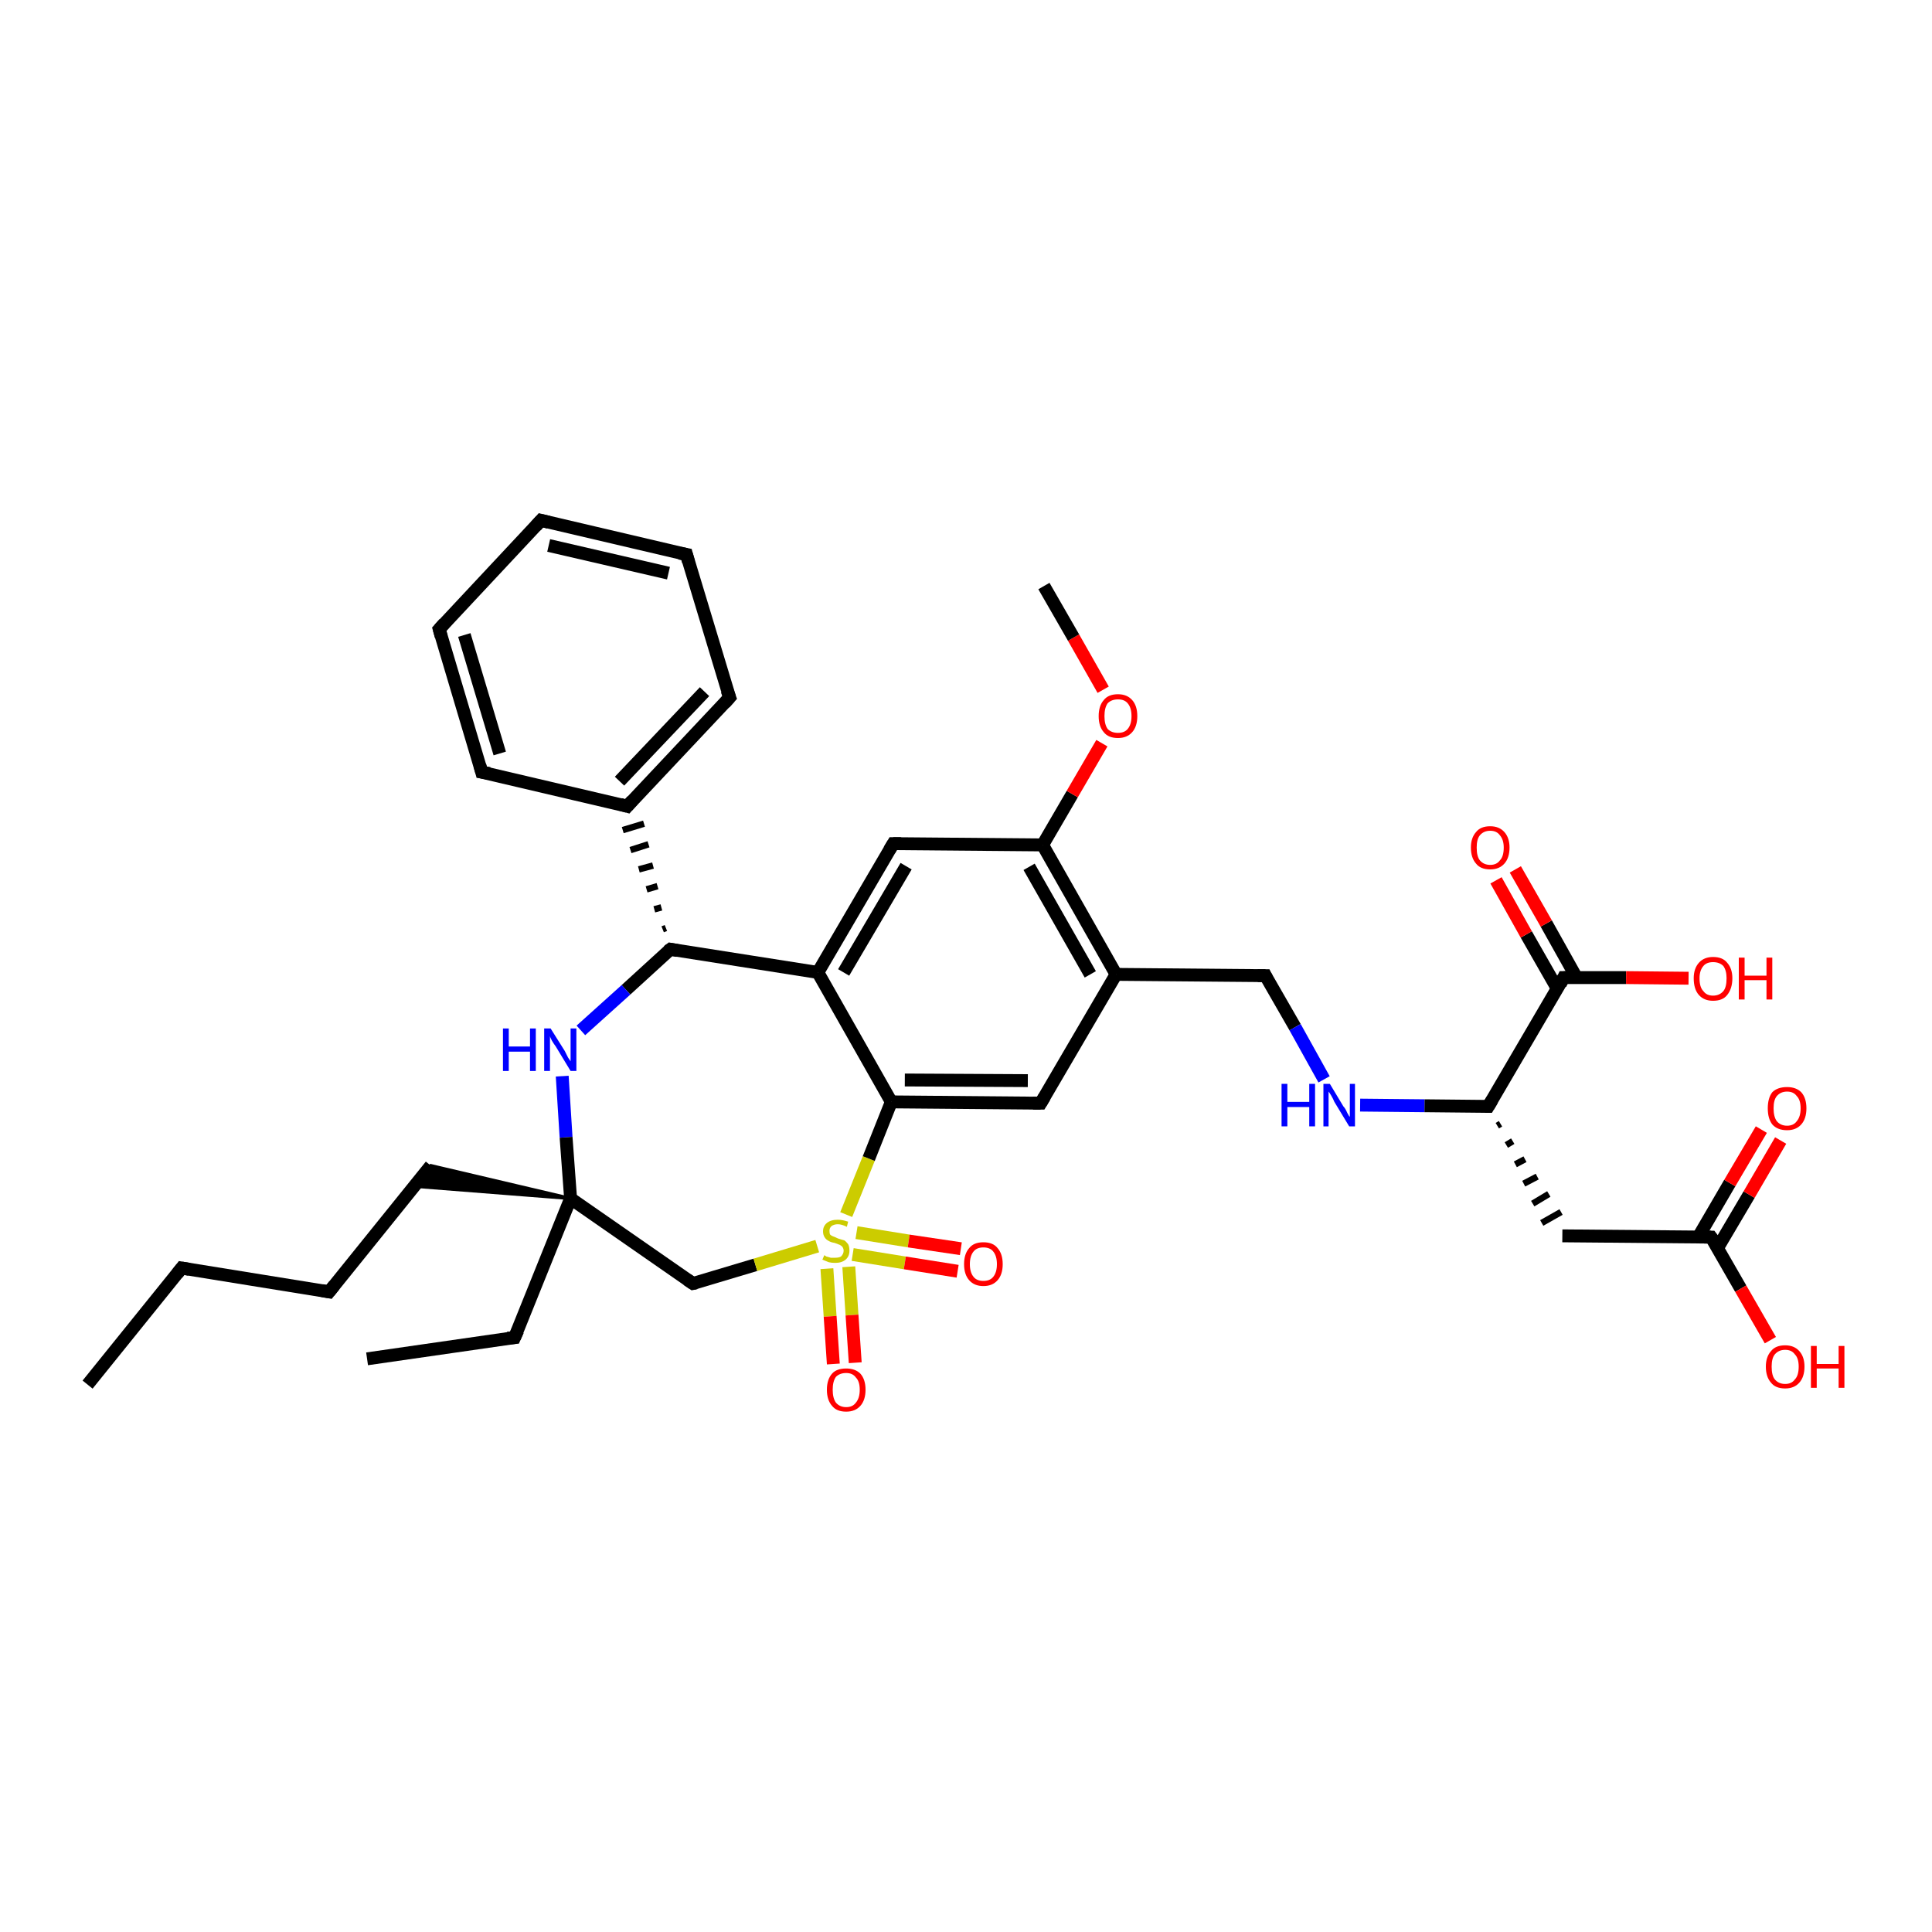 <?xml version='1.0' encoding='iso-8859-1'?>
<svg version='1.1' baseProfile='full'
              xmlns='http://www.w3.org/2000/svg'
                      xmlns:rdkit='http://www.rdkit.org/xml'
                      xmlns:xlink='http://www.w3.org/1999/xlink'
                  xml:space='preserve'
width='300px' height='300px' viewBox='0 0 300 300'>
<!-- END OF HEADER -->
<rect style='opacity:1.0;fill:#FFFFFF;stroke:none' width='300.0' height='300.0' x='0.0' y='0.0'> </rect>
<path class='bond-0 atom-0 atom-1' d='M 13.6,215.0 L 28.2,196.9' style='fill:none;fill-rule:evenodd;stroke:#000000;stroke-width:2.0px;stroke-linecap:butt;stroke-linejoin:miter;stroke-opacity:1' />
<path class='bond-1 atom-1 atom-2' d='M 28.2,196.9 L 51.1,200.6' style='fill:none;fill-rule:evenodd;stroke:#000000;stroke-width:2.0px;stroke-linecap:butt;stroke-linejoin:miter;stroke-opacity:1' />
<path class='bond-2 atom-2 atom-3' d='M 51.1,200.6 L 66.9,181.0' style='fill:none;fill-rule:evenodd;stroke:#000000;stroke-width:2.0px;stroke-linecap:butt;stroke-linejoin:miter;stroke-opacity:1' />
<path class='bond-3 atom-4 atom-3' d='M 88.6,186.1 L 64.4,184.2 L 66.9,181.0 Z' style='fill:#000000;fill-rule:evenodd;fill-opacity:1;stroke:#000000;stroke-width:0.5px;stroke-linecap:butt;stroke-linejoin:miter;stroke-opacity:1;' />
<path class='bond-4 atom-4 atom-5' d='M 88.6,186.1 L 79.9,207.7' style='fill:none;fill-rule:evenodd;stroke:#000000;stroke-width:2.0px;stroke-linecap:butt;stroke-linejoin:miter;stroke-opacity:1' />
<path class='bond-5 atom-5 atom-6' d='M 79.9,207.7 L 57.0,211.0' style='fill:none;fill-rule:evenodd;stroke:#000000;stroke-width:2.0px;stroke-linecap:butt;stroke-linejoin:miter;stroke-opacity:1' />
<path class='bond-6 atom-4 atom-7' d='M 88.6,186.1 L 107.6,199.3' style='fill:none;fill-rule:evenodd;stroke:#000000;stroke-width:2.0px;stroke-linecap:butt;stroke-linejoin:miter;stroke-opacity:1' />
<path class='bond-7 atom-7 atom-8' d='M 107.6,199.3 L 117.3,196.4' style='fill:none;fill-rule:evenodd;stroke:#000000;stroke-width:2.0px;stroke-linecap:butt;stroke-linejoin:miter;stroke-opacity:1' />
<path class='bond-7 atom-7 atom-8' d='M 117.3,196.4 L 126.9,193.5' style='fill:none;fill-rule:evenodd;stroke:#CCCC00;stroke-width:2.0px;stroke-linecap:butt;stroke-linejoin:miter;stroke-opacity:1' />
<path class='bond-8 atom-8 atom-9' d='M 132.4,194.8 L 140.5,196.1' style='fill:none;fill-rule:evenodd;stroke:#CCCC00;stroke-width:2.0px;stroke-linecap:butt;stroke-linejoin:miter;stroke-opacity:1' />
<path class='bond-8 atom-8 atom-9' d='M 140.5,196.1 L 148.7,197.4' style='fill:none;fill-rule:evenodd;stroke:#FF0000;stroke-width:2.0px;stroke-linecap:butt;stroke-linejoin:miter;stroke-opacity:1' />
<path class='bond-8 atom-8 atom-9' d='M 133.0,191.4 L 141.1,192.7' style='fill:none;fill-rule:evenodd;stroke:#CCCC00;stroke-width:2.0px;stroke-linecap:butt;stroke-linejoin:miter;stroke-opacity:1' />
<path class='bond-8 atom-8 atom-9' d='M 141.1,192.7 L 149.2,193.9' style='fill:none;fill-rule:evenodd;stroke:#FF0000;stroke-width:2.0px;stroke-linecap:butt;stroke-linejoin:miter;stroke-opacity:1' />
<path class='bond-9 atom-8 atom-10' d='M 128.4,197.0 L 128.9,204.4' style='fill:none;fill-rule:evenodd;stroke:#CCCC00;stroke-width:2.0px;stroke-linecap:butt;stroke-linejoin:miter;stroke-opacity:1' />
<path class='bond-9 atom-8 atom-10' d='M 128.9,204.4 L 129.4,211.8' style='fill:none;fill-rule:evenodd;stroke:#FF0000;stroke-width:2.0px;stroke-linecap:butt;stroke-linejoin:miter;stroke-opacity:1' />
<path class='bond-9 atom-8 atom-10' d='M 131.8,196.7 L 132.3,204.2' style='fill:none;fill-rule:evenodd;stroke:#CCCC00;stroke-width:2.0px;stroke-linecap:butt;stroke-linejoin:miter;stroke-opacity:1' />
<path class='bond-9 atom-8 atom-10' d='M 132.3,204.2 L 132.8,211.6' style='fill:none;fill-rule:evenodd;stroke:#FF0000;stroke-width:2.0px;stroke-linecap:butt;stroke-linejoin:miter;stroke-opacity:1' />
<path class='bond-10 atom-8 atom-11' d='M 131.4,188.6 L 134.9,179.9' style='fill:none;fill-rule:evenodd;stroke:#CCCC00;stroke-width:2.0px;stroke-linecap:butt;stroke-linejoin:miter;stroke-opacity:1' />
<path class='bond-10 atom-8 atom-11' d='M 134.9,179.9 L 138.4,171.1' style='fill:none;fill-rule:evenodd;stroke:#000000;stroke-width:2.0px;stroke-linecap:butt;stroke-linejoin:miter;stroke-opacity:1' />
<path class='bond-11 atom-11 atom-12' d='M 138.4,171.1 L 161.6,171.3' style='fill:none;fill-rule:evenodd;stroke:#000000;stroke-width:2.0px;stroke-linecap:butt;stroke-linejoin:miter;stroke-opacity:1' />
<path class='bond-11 atom-11 atom-12' d='M 140.5,167.7 L 159.6,167.8' style='fill:none;fill-rule:evenodd;stroke:#000000;stroke-width:2.0px;stroke-linecap:butt;stroke-linejoin:miter;stroke-opacity:1' />
<path class='bond-12 atom-12 atom-13' d='M 161.6,171.3 L 173.3,151.3' style='fill:none;fill-rule:evenodd;stroke:#000000;stroke-width:2.0px;stroke-linecap:butt;stroke-linejoin:miter;stroke-opacity:1' />
<path class='bond-13 atom-13 atom-14' d='M 173.3,151.3 L 196.5,151.5' style='fill:none;fill-rule:evenodd;stroke:#000000;stroke-width:2.0px;stroke-linecap:butt;stroke-linejoin:miter;stroke-opacity:1' />
<path class='bond-14 atom-14 atom-15' d='M 196.5,151.5 L 201.1,159.5' style='fill:none;fill-rule:evenodd;stroke:#000000;stroke-width:2.0px;stroke-linecap:butt;stroke-linejoin:miter;stroke-opacity:1' />
<path class='bond-14 atom-14 atom-15' d='M 201.1,159.5 L 205.6,167.6' style='fill:none;fill-rule:evenodd;stroke:#0000FF;stroke-width:2.0px;stroke-linecap:butt;stroke-linejoin:miter;stroke-opacity:1' />
<path class='bond-15 atom-15 atom-16' d='M 211.2,171.6 L 221.2,171.7' style='fill:none;fill-rule:evenodd;stroke:#0000FF;stroke-width:2.0px;stroke-linecap:butt;stroke-linejoin:miter;stroke-opacity:1' />
<path class='bond-15 atom-15 atom-16' d='M 221.2,171.7 L 231.1,171.8' style='fill:none;fill-rule:evenodd;stroke:#000000;stroke-width:2.0px;stroke-linecap:butt;stroke-linejoin:miter;stroke-opacity:1' />
<path class='bond-16 atom-16 atom-17' d='M 232.5,174.8 L 233.0,174.5' style='fill:none;fill-rule:evenodd;stroke:#000000;stroke-width:1.0px;stroke-linecap:butt;stroke-linejoin:miter;stroke-opacity:1' />
<path class='bond-16 atom-16 atom-17' d='M 233.9,177.8 L 234.9,177.2' style='fill:none;fill-rule:evenodd;stroke:#000000;stroke-width:1.0px;stroke-linecap:butt;stroke-linejoin:miter;stroke-opacity:1' />
<path class='bond-16 atom-16 atom-17' d='M 235.3,180.8 L 236.8,180.0' style='fill:none;fill-rule:evenodd;stroke:#000000;stroke-width:1.0px;stroke-linecap:butt;stroke-linejoin:miter;stroke-opacity:1' />
<path class='bond-16 atom-16 atom-17' d='M 236.6,183.8 L 238.7,182.7' style='fill:none;fill-rule:evenodd;stroke:#000000;stroke-width:1.0px;stroke-linecap:butt;stroke-linejoin:miter;stroke-opacity:1' />
<path class='bond-16 atom-16 atom-17' d='M 238.0,186.9 L 240.5,185.4' style='fill:none;fill-rule:evenodd;stroke:#000000;stroke-width:1.0px;stroke-linecap:butt;stroke-linejoin:miter;stroke-opacity:1' />
<path class='bond-16 atom-16 atom-17' d='M 239.4,189.9 L 242.4,188.2' style='fill:none;fill-rule:evenodd;stroke:#000000;stroke-width:1.0px;stroke-linecap:butt;stroke-linejoin:miter;stroke-opacity:1' />
<path class='bond-17 atom-17 atom-18' d='M 242.6,191.9 L 265.7,192.1' style='fill:none;fill-rule:evenodd;stroke:#000000;stroke-width:2.0px;stroke-linecap:butt;stroke-linejoin:miter;stroke-opacity:1' />
<path class='bond-18 atom-18 atom-19' d='M 265.7,192.1 L 270.3,200.1' style='fill:none;fill-rule:evenodd;stroke:#000000;stroke-width:2.0px;stroke-linecap:butt;stroke-linejoin:miter;stroke-opacity:1' />
<path class='bond-18 atom-18 atom-19' d='M 270.3,200.1 L 274.9,208.1' style='fill:none;fill-rule:evenodd;stroke:#FF0000;stroke-width:2.0px;stroke-linecap:butt;stroke-linejoin:miter;stroke-opacity:1' />
<path class='bond-19 atom-18 atom-20' d='M 266.7,193.8 L 271.6,185.5' style='fill:none;fill-rule:evenodd;stroke:#000000;stroke-width:2.0px;stroke-linecap:butt;stroke-linejoin:miter;stroke-opacity:1' />
<path class='bond-19 atom-18 atom-20' d='M 271.6,185.5 L 276.5,177.1' style='fill:none;fill-rule:evenodd;stroke:#FF0000;stroke-width:2.0px;stroke-linecap:butt;stroke-linejoin:miter;stroke-opacity:1' />
<path class='bond-19 atom-18 atom-20' d='M 263.7,192.1 L 268.6,183.7' style='fill:none;fill-rule:evenodd;stroke:#000000;stroke-width:2.0px;stroke-linecap:butt;stroke-linejoin:miter;stroke-opacity:1' />
<path class='bond-19 atom-18 atom-20' d='M 268.6,183.7 L 273.5,175.4' style='fill:none;fill-rule:evenodd;stroke:#FF0000;stroke-width:2.0px;stroke-linecap:butt;stroke-linejoin:miter;stroke-opacity:1' />
<path class='bond-20 atom-16 atom-21' d='M 231.1,171.8 L 242.8,151.8' style='fill:none;fill-rule:evenodd;stroke:#000000;stroke-width:2.0px;stroke-linecap:butt;stroke-linejoin:miter;stroke-opacity:1' />
<path class='bond-21 atom-21 atom-22' d='M 242.8,151.8 L 252.5,151.8' style='fill:none;fill-rule:evenodd;stroke:#000000;stroke-width:2.0px;stroke-linecap:butt;stroke-linejoin:miter;stroke-opacity:1' />
<path class='bond-21 atom-21 atom-22' d='M 252.5,151.8 L 262.2,151.9' style='fill:none;fill-rule:evenodd;stroke:#FF0000;stroke-width:2.0px;stroke-linecap:butt;stroke-linejoin:miter;stroke-opacity:1' />
<path class='bond-22 atom-21 atom-23' d='M 244.8,151.8 L 240.1,143.4' style='fill:none;fill-rule:evenodd;stroke:#000000;stroke-width:2.0px;stroke-linecap:butt;stroke-linejoin:miter;stroke-opacity:1' />
<path class='bond-22 atom-21 atom-23' d='M 240.1,143.4 L 235.3,135.0' style='fill:none;fill-rule:evenodd;stroke:#FF0000;stroke-width:2.0px;stroke-linecap:butt;stroke-linejoin:miter;stroke-opacity:1' />
<path class='bond-22 atom-21 atom-23' d='M 241.8,153.5 L 237.0,145.1' style='fill:none;fill-rule:evenodd;stroke:#000000;stroke-width:2.0px;stroke-linecap:butt;stroke-linejoin:miter;stroke-opacity:1' />
<path class='bond-22 atom-21 atom-23' d='M 237.0,145.1 L 232.3,136.7' style='fill:none;fill-rule:evenodd;stroke:#FF0000;stroke-width:2.0px;stroke-linecap:butt;stroke-linejoin:miter;stroke-opacity:1' />
<path class='bond-23 atom-13 atom-24' d='M 173.3,151.3 L 161.9,131.2' style='fill:none;fill-rule:evenodd;stroke:#000000;stroke-width:2.0px;stroke-linecap:butt;stroke-linejoin:miter;stroke-opacity:1' />
<path class='bond-23 atom-13 atom-24' d='M 169.3,151.3 L 159.8,134.6' style='fill:none;fill-rule:evenodd;stroke:#000000;stroke-width:2.0px;stroke-linecap:butt;stroke-linejoin:miter;stroke-opacity:1' />
<path class='bond-24 atom-24 atom-25' d='M 161.9,131.2 L 166.5,123.3' style='fill:none;fill-rule:evenodd;stroke:#000000;stroke-width:2.0px;stroke-linecap:butt;stroke-linejoin:miter;stroke-opacity:1' />
<path class='bond-24 atom-24 atom-25' d='M 166.5,123.3 L 171.1,115.4' style='fill:none;fill-rule:evenodd;stroke:#FF0000;stroke-width:2.0px;stroke-linecap:butt;stroke-linejoin:miter;stroke-opacity:1' />
<path class='bond-25 atom-25 atom-26' d='M 171.3,107.1 L 166.7,99.0' style='fill:none;fill-rule:evenodd;stroke:#FF0000;stroke-width:2.0px;stroke-linecap:butt;stroke-linejoin:miter;stroke-opacity:1' />
<path class='bond-25 atom-25 atom-26' d='M 166.7,99.0 L 162.1,91.0' style='fill:none;fill-rule:evenodd;stroke:#000000;stroke-width:2.0px;stroke-linecap:butt;stroke-linejoin:miter;stroke-opacity:1' />
<path class='bond-26 atom-24 atom-27' d='M 161.9,131.2 L 138.7,131.0' style='fill:none;fill-rule:evenodd;stroke:#000000;stroke-width:2.0px;stroke-linecap:butt;stroke-linejoin:miter;stroke-opacity:1' />
<path class='bond-27 atom-27 atom-28' d='M 138.7,131.0 L 127.0,151.0' style='fill:none;fill-rule:evenodd;stroke:#000000;stroke-width:2.0px;stroke-linecap:butt;stroke-linejoin:miter;stroke-opacity:1' />
<path class='bond-27 atom-27 atom-28' d='M 140.7,134.5 L 131.0,151.0' style='fill:none;fill-rule:evenodd;stroke:#000000;stroke-width:2.0px;stroke-linecap:butt;stroke-linejoin:miter;stroke-opacity:1' />
<path class='bond-28 atom-28 atom-29' d='M 127.0,151.0 L 104.1,147.4' style='fill:none;fill-rule:evenodd;stroke:#000000;stroke-width:2.0px;stroke-linecap:butt;stroke-linejoin:miter;stroke-opacity:1' />
<path class='bond-29 atom-29 atom-30' d='M 104.1,147.4 L 97.2,153.7' style='fill:none;fill-rule:evenodd;stroke:#000000;stroke-width:2.0px;stroke-linecap:butt;stroke-linejoin:miter;stroke-opacity:1' />
<path class='bond-29 atom-29 atom-30' d='M 97.2,153.7 L 90.2,160.0' style='fill:none;fill-rule:evenodd;stroke:#0000FF;stroke-width:2.0px;stroke-linecap:butt;stroke-linejoin:miter;stroke-opacity:1' />
<path class='bond-30 atom-29 atom-31' d='M 103.4,144.1 L 102.9,144.3' style='fill:none;fill-rule:evenodd;stroke:#000000;stroke-width:1.0px;stroke-linecap:butt;stroke-linejoin:miter;stroke-opacity:1' />
<path class='bond-30 atom-29 atom-31' d='M 102.7,140.9 L 101.6,141.2' style='fill:none;fill-rule:evenodd;stroke:#000000;stroke-width:1.0px;stroke-linecap:butt;stroke-linejoin:miter;stroke-opacity:1' />
<path class='bond-30 atom-29 atom-31' d='M 102.1,137.6 L 100.4,138.1' style='fill:none;fill-rule:evenodd;stroke:#000000;stroke-width:1.0px;stroke-linecap:butt;stroke-linejoin:miter;stroke-opacity:1' />
<path class='bond-30 atom-29 atom-31' d='M 101.4,134.4 L 99.2,135.0' style='fill:none;fill-rule:evenodd;stroke:#000000;stroke-width:1.0px;stroke-linecap:butt;stroke-linejoin:miter;stroke-opacity:1' />
<path class='bond-30 atom-29 atom-31' d='M 100.7,131.1 L 97.9,132.0' style='fill:none;fill-rule:evenodd;stroke:#000000;stroke-width:1.0px;stroke-linecap:butt;stroke-linejoin:miter;stroke-opacity:1' />
<path class='bond-30 atom-29 atom-31' d='M 100.0,127.9 L 96.7,128.9' style='fill:none;fill-rule:evenodd;stroke:#000000;stroke-width:1.0px;stroke-linecap:butt;stroke-linejoin:miter;stroke-opacity:1' />
<path class='bond-31 atom-31 atom-32' d='M 97.4,125.2 L 113.3,108.3' style='fill:none;fill-rule:evenodd;stroke:#000000;stroke-width:2.0px;stroke-linecap:butt;stroke-linejoin:miter;stroke-opacity:1' />
<path class='bond-31 atom-31 atom-32' d='M 96.2,121.3 L 109.4,107.4' style='fill:none;fill-rule:evenodd;stroke:#000000;stroke-width:2.0px;stroke-linecap:butt;stroke-linejoin:miter;stroke-opacity:1' />
<path class='bond-32 atom-32 atom-33' d='M 113.3,108.3 L 106.6,86.1' style='fill:none;fill-rule:evenodd;stroke:#000000;stroke-width:2.0px;stroke-linecap:butt;stroke-linejoin:miter;stroke-opacity:1' />
<path class='bond-33 atom-33 atom-34' d='M 106.6,86.1 L 84.0,80.8' style='fill:none;fill-rule:evenodd;stroke:#000000;stroke-width:2.0px;stroke-linecap:butt;stroke-linejoin:miter;stroke-opacity:1' />
<path class='bond-33 atom-33 atom-34' d='M 103.8,89.0 L 85.2,84.7' style='fill:none;fill-rule:evenodd;stroke:#000000;stroke-width:2.0px;stroke-linecap:butt;stroke-linejoin:miter;stroke-opacity:1' />
<path class='bond-34 atom-34 atom-35' d='M 84.0,80.8 L 68.2,97.7' style='fill:none;fill-rule:evenodd;stroke:#000000;stroke-width:2.0px;stroke-linecap:butt;stroke-linejoin:miter;stroke-opacity:1' />
<path class='bond-35 atom-35 atom-36' d='M 68.2,97.7 L 74.8,119.9' style='fill:none;fill-rule:evenodd;stroke:#000000;stroke-width:2.0px;stroke-linecap:butt;stroke-linejoin:miter;stroke-opacity:1' />
<path class='bond-35 atom-35 atom-36' d='M 72.1,98.6 L 77.6,117.0' style='fill:none;fill-rule:evenodd;stroke:#000000;stroke-width:2.0px;stroke-linecap:butt;stroke-linejoin:miter;stroke-opacity:1' />
<path class='bond-36 atom-30 atom-4' d='M 87.3,167.1 L 87.9,176.6' style='fill:none;fill-rule:evenodd;stroke:#0000FF;stroke-width:2.0px;stroke-linecap:butt;stroke-linejoin:miter;stroke-opacity:1' />
<path class='bond-36 atom-30 atom-4' d='M 87.9,176.6 L 88.6,186.1' style='fill:none;fill-rule:evenodd;stroke:#000000;stroke-width:2.0px;stroke-linecap:butt;stroke-linejoin:miter;stroke-opacity:1' />
<path class='bond-37 atom-36 atom-31' d='M 74.8,119.9 L 97.4,125.2' style='fill:none;fill-rule:evenodd;stroke:#000000;stroke-width:2.0px;stroke-linecap:butt;stroke-linejoin:miter;stroke-opacity:1' />
<path class='bond-38 atom-28 atom-11' d='M 127.0,151.0 L 138.4,171.1' style='fill:none;fill-rule:evenodd;stroke:#000000;stroke-width:2.0px;stroke-linecap:butt;stroke-linejoin:miter;stroke-opacity:1' />
<path d='M 27.5,197.8 L 28.2,196.9 L 29.4,197.1' style='fill:none;stroke:#000000;stroke-width:2.0px;stroke-linecap:butt;stroke-linejoin:miter;stroke-opacity:1;' />
<path d='M 50.0,200.4 L 51.1,200.6 L 51.9,199.6' style='fill:none;stroke:#000000;stroke-width:2.0px;stroke-linecap:butt;stroke-linejoin:miter;stroke-opacity:1;' />
<path d='M 80.4,206.6 L 79.9,207.7 L 78.8,207.8' style='fill:none;stroke:#000000;stroke-width:2.0px;stroke-linecap:butt;stroke-linejoin:miter;stroke-opacity:1;' />
<path d='M 106.7,198.7 L 107.6,199.3 L 108.1,199.2' style='fill:none;stroke:#000000;stroke-width:2.0px;stroke-linecap:butt;stroke-linejoin:miter;stroke-opacity:1;' />
<path d='M 160.4,171.3 L 161.6,171.3 L 162.2,170.3' style='fill:none;stroke:#000000;stroke-width:2.0px;stroke-linecap:butt;stroke-linejoin:miter;stroke-opacity:1;' />
<path d='M 195.3,151.5 L 196.5,151.5 L 196.7,151.9' style='fill:none;stroke:#000000;stroke-width:2.0px;stroke-linecap:butt;stroke-linejoin:miter;stroke-opacity:1;' />
<path d='M 230.6,171.8 L 231.1,171.8 L 231.7,170.8' style='fill:none;stroke:#000000;stroke-width:2.0px;stroke-linecap:butt;stroke-linejoin:miter;stroke-opacity:1;' />
<path d='M 264.6,192.1 L 265.7,192.1 L 266.0,192.5' style='fill:none;stroke:#000000;stroke-width:2.0px;stroke-linecap:butt;stroke-linejoin:miter;stroke-opacity:1;' />
<path d='M 242.3,152.8 L 242.8,151.8 L 243.3,151.8' style='fill:none;stroke:#000000;stroke-width:2.0px;stroke-linecap:butt;stroke-linejoin:miter;stroke-opacity:1;' />
<path d='M 139.9,131.0 L 138.7,131.0 L 138.1,132.0' style='fill:none;stroke:#000000;stroke-width:2.0px;stroke-linecap:butt;stroke-linejoin:miter;stroke-opacity:1;' />
<path d='M 105.2,147.6 L 104.1,147.4 L 103.7,147.7' style='fill:none;stroke:#000000;stroke-width:2.0px;stroke-linecap:butt;stroke-linejoin:miter;stroke-opacity:1;' />
<path d='M 98.2,124.3 L 97.4,125.2 L 96.3,124.9' style='fill:none;stroke:#000000;stroke-width:2.0px;stroke-linecap:butt;stroke-linejoin:miter;stroke-opacity:1;' />
<path d='M 112.5,109.2 L 113.3,108.3 L 112.9,107.2' style='fill:none;stroke:#000000;stroke-width:2.0px;stroke-linecap:butt;stroke-linejoin:miter;stroke-opacity:1;' />
<path d='M 106.9,87.2 L 106.6,86.1 L 105.5,85.9' style='fill:none;stroke:#000000;stroke-width:2.0px;stroke-linecap:butt;stroke-linejoin:miter;stroke-opacity:1;' />
<path d='M 85.2,81.1 L 84.0,80.8 L 83.2,81.7' style='fill:none;stroke:#000000;stroke-width:2.0px;stroke-linecap:butt;stroke-linejoin:miter;stroke-opacity:1;' />
<path d='M 69.0,96.8 L 68.2,97.7 L 68.5,98.8' style='fill:none;stroke:#000000;stroke-width:2.0px;stroke-linecap:butt;stroke-linejoin:miter;stroke-opacity:1;' />
<path d='M 74.5,118.8 L 74.8,119.9 L 76.0,120.1' style='fill:none;stroke:#000000;stroke-width:2.0px;stroke-linecap:butt;stroke-linejoin:miter;stroke-opacity:1;' />
<path class='atom-8' d='M 128.0 194.9
Q 128.0 194.9, 128.3 195.1
Q 128.6 195.2, 129.0 195.3
Q 129.3 195.3, 129.7 195.3
Q 130.3 195.3, 130.6 195.1
Q 131.0 194.7, 131.0 194.2
Q 131.0 193.9, 130.8 193.6
Q 130.6 193.4, 130.4 193.3
Q 130.1 193.2, 129.6 193.0
Q 129.0 192.9, 128.7 192.7
Q 128.3 192.5, 128.1 192.2
Q 127.8 191.8, 127.8 191.2
Q 127.8 190.4, 128.4 189.9
Q 129.0 189.4, 130.1 189.4
Q 130.8 189.4, 131.7 189.7
L 131.5 190.5
Q 130.7 190.1, 130.1 190.1
Q 129.5 190.1, 129.1 190.4
Q 128.8 190.7, 128.8 191.1
Q 128.8 191.5, 128.9 191.7
Q 129.1 191.9, 129.4 192.0
Q 129.7 192.1, 130.1 192.3
Q 130.7 192.5, 131.1 192.6
Q 131.4 192.8, 131.7 193.2
Q 131.9 193.6, 131.9 194.2
Q 131.9 195.1, 131.3 195.6
Q 130.7 196.1, 129.7 196.1
Q 129.1 196.1, 128.7 196.0
Q 128.2 195.8, 127.7 195.6
L 128.0 194.9
' fill='#CCCC00'/>
<path class='atom-9' d='M 149.7 196.3
Q 149.7 194.7, 150.5 193.8
Q 151.2 192.9, 152.7 192.9
Q 154.2 192.9, 154.9 193.8
Q 155.7 194.7, 155.7 196.3
Q 155.7 197.9, 154.9 198.8
Q 154.1 199.7, 152.7 199.7
Q 151.3 199.7, 150.5 198.8
Q 149.7 197.9, 149.7 196.3
M 152.7 198.9
Q 153.7 198.9, 154.2 198.3
Q 154.8 197.6, 154.8 196.3
Q 154.8 195.0, 154.2 194.3
Q 153.7 193.7, 152.7 193.7
Q 151.7 193.7, 151.2 194.3
Q 150.6 195.0, 150.6 196.3
Q 150.6 197.6, 151.2 198.3
Q 151.7 198.9, 152.7 198.9
' fill='#FF0000'/>
<path class='atom-10' d='M 128.4 215.8
Q 128.4 214.2, 129.2 213.3
Q 129.9 212.5, 131.4 212.5
Q 132.8 212.5, 133.6 213.3
Q 134.4 214.2, 134.4 215.8
Q 134.4 217.4, 133.6 218.3
Q 132.8 219.2, 131.4 219.2
Q 129.9 219.2, 129.2 218.3
Q 128.4 217.4, 128.4 215.8
M 131.4 218.5
Q 132.4 218.5, 132.9 217.8
Q 133.5 217.1, 133.5 215.8
Q 133.5 214.5, 132.9 213.9
Q 132.4 213.2, 131.4 213.2
Q 130.4 213.2, 129.8 213.8
Q 129.3 214.5, 129.3 215.8
Q 129.3 217.1, 129.8 217.8
Q 130.4 218.5, 131.4 218.5
' fill='#FF0000'/>
<path class='atom-15' d='M 199.0 168.3
L 199.9 168.3
L 199.9 171.1
L 203.3 171.1
L 203.3 168.3
L 204.2 168.3
L 204.2 174.9
L 203.3 174.9
L 203.3 171.9
L 199.9 171.9
L 199.9 174.9
L 199.0 174.9
L 199.0 168.3
' fill='#0000FF'/>
<path class='atom-15' d='M 206.5 168.3
L 208.6 171.8
Q 208.9 172.1, 209.2 172.8
Q 209.5 173.4, 209.6 173.4
L 209.6 168.3
L 210.4 168.3
L 210.4 174.9
L 209.5 174.9
L 207.2 171.1
Q 207.0 170.6, 206.7 170.1
Q 206.4 169.6, 206.3 169.5
L 206.3 174.9
L 205.5 174.9
L 205.5 168.3
L 206.5 168.3
' fill='#0000FF'/>
<path class='atom-19' d='M 274.2 212.2
Q 274.2 210.7, 275.0 209.8
Q 275.7 208.9, 277.2 208.9
Q 278.6 208.9, 279.4 209.8
Q 280.2 210.7, 280.2 212.2
Q 280.2 213.8, 279.4 214.7
Q 278.6 215.6, 277.2 215.6
Q 275.7 215.6, 275.0 214.7
Q 274.2 213.8, 274.2 212.2
M 277.2 214.9
Q 278.2 214.9, 278.7 214.2
Q 279.3 213.6, 279.3 212.2
Q 279.3 210.9, 278.7 210.3
Q 278.2 209.6, 277.2 209.6
Q 276.2 209.6, 275.6 210.3
Q 275.1 210.9, 275.1 212.2
Q 275.1 213.6, 275.6 214.2
Q 276.2 214.9, 277.2 214.9
' fill='#FF0000'/>
<path class='atom-19' d='M 281.2 209.0
L 282.1 209.0
L 282.1 211.8
L 285.5 211.8
L 285.5 209.0
L 286.4 209.0
L 286.4 215.5
L 285.5 215.5
L 285.5 212.5
L 282.1 212.5
L 282.1 215.5
L 281.2 215.5
L 281.2 209.0
' fill='#FF0000'/>
<path class='atom-20' d='M 274.5 172.1
Q 274.5 170.5, 275.2 169.6
Q 276.0 168.8, 277.5 168.8
Q 278.9 168.8, 279.7 169.6
Q 280.5 170.5, 280.5 172.1
Q 280.5 173.7, 279.7 174.6
Q 278.9 175.5, 277.5 175.5
Q 276.0 175.5, 275.2 174.6
Q 274.5 173.7, 274.5 172.1
M 277.5 174.8
Q 278.5 174.8, 279.0 174.1
Q 279.6 173.4, 279.6 172.1
Q 279.6 170.8, 279.0 170.2
Q 278.5 169.5, 277.5 169.5
Q 276.5 169.5, 275.9 170.2
Q 275.4 170.8, 275.4 172.1
Q 275.4 173.4, 275.9 174.1
Q 276.5 174.8, 277.5 174.8
' fill='#FF0000'/>
<path class='atom-22' d='M 263.0 151.9
Q 263.0 150.4, 263.8 149.5
Q 264.6 148.6, 266.0 148.6
Q 267.5 148.6, 268.2 149.5
Q 269.0 150.4, 269.0 151.9
Q 269.0 153.5, 268.2 154.5
Q 267.5 155.4, 266.0 155.4
Q 264.6 155.4, 263.8 154.5
Q 263.0 153.6, 263.0 151.9
M 266.0 154.6
Q 267.0 154.6, 267.6 153.9
Q 268.1 153.3, 268.1 151.9
Q 268.1 150.7, 267.6 150.0
Q 267.0 149.4, 266.0 149.4
Q 265.0 149.4, 264.5 150.0
Q 263.9 150.7, 263.9 151.9
Q 263.9 153.3, 264.5 153.9
Q 265.0 154.6, 266.0 154.6
' fill='#FF0000'/>
<path class='atom-22' d='M 270.0 148.7
L 270.9 148.7
L 270.9 151.5
L 274.3 151.5
L 274.3 148.7
L 275.2 148.7
L 275.2 155.2
L 274.3 155.2
L 274.3 152.2
L 270.9 152.2
L 270.9 155.2
L 270.0 155.2
L 270.0 148.7
' fill='#FF0000'/>
<path class='atom-23' d='M 228.4 131.6
Q 228.4 130.1, 229.2 129.2
Q 229.9 128.3, 231.4 128.3
Q 232.8 128.3, 233.6 129.2
Q 234.4 130.1, 234.4 131.6
Q 234.4 133.2, 233.6 134.1
Q 232.8 135.0, 231.4 135.0
Q 229.9 135.0, 229.2 134.1
Q 228.4 133.2, 228.4 131.6
M 231.4 134.3
Q 232.4 134.3, 232.9 133.6
Q 233.5 133.0, 233.5 131.6
Q 233.5 130.4, 232.9 129.7
Q 232.4 129.0, 231.4 129.0
Q 230.4 129.0, 229.8 129.7
Q 229.3 130.3, 229.3 131.6
Q 229.3 133.0, 229.8 133.6
Q 230.4 134.3, 231.4 134.3
' fill='#FF0000'/>
<path class='atom-25' d='M 170.6 111.2
Q 170.6 109.6, 171.4 108.7
Q 172.1 107.8, 173.6 107.8
Q 175.0 107.8, 175.8 108.7
Q 176.6 109.6, 176.6 111.2
Q 176.6 112.8, 175.8 113.7
Q 175.0 114.6, 173.6 114.6
Q 172.1 114.6, 171.4 113.7
Q 170.6 112.8, 170.6 111.2
M 173.6 113.8
Q 174.6 113.8, 175.1 113.2
Q 175.7 112.5, 175.7 111.2
Q 175.7 109.9, 175.1 109.2
Q 174.6 108.6, 173.6 108.6
Q 172.6 108.6, 172.0 109.2
Q 171.5 109.9, 171.5 111.2
Q 171.5 112.5, 172.0 113.2
Q 172.6 113.8, 173.6 113.8
' fill='#FF0000'/>
<path class='atom-30' d='M 78.1 159.7
L 79.0 159.7
L 79.0 162.5
L 82.3 162.5
L 82.3 159.7
L 83.2 159.7
L 83.2 166.3
L 82.3 166.3
L 82.3 163.3
L 79.0 163.3
L 79.0 166.3
L 78.1 166.3
L 78.1 159.7
' fill='#0000FF'/>
<path class='atom-30' d='M 85.5 159.7
L 87.7 163.2
Q 87.9 163.6, 88.2 164.2
Q 88.6 164.8, 88.6 164.8
L 88.6 159.7
L 89.5 159.7
L 89.5 166.3
L 88.6 166.3
L 86.3 162.5
Q 86.0 162.1, 85.7 161.6
Q 85.4 161.0, 85.4 160.9
L 85.4 166.3
L 84.5 166.3
L 84.5 159.7
L 85.5 159.7
' fill='#0000FF'/>
</svg>

